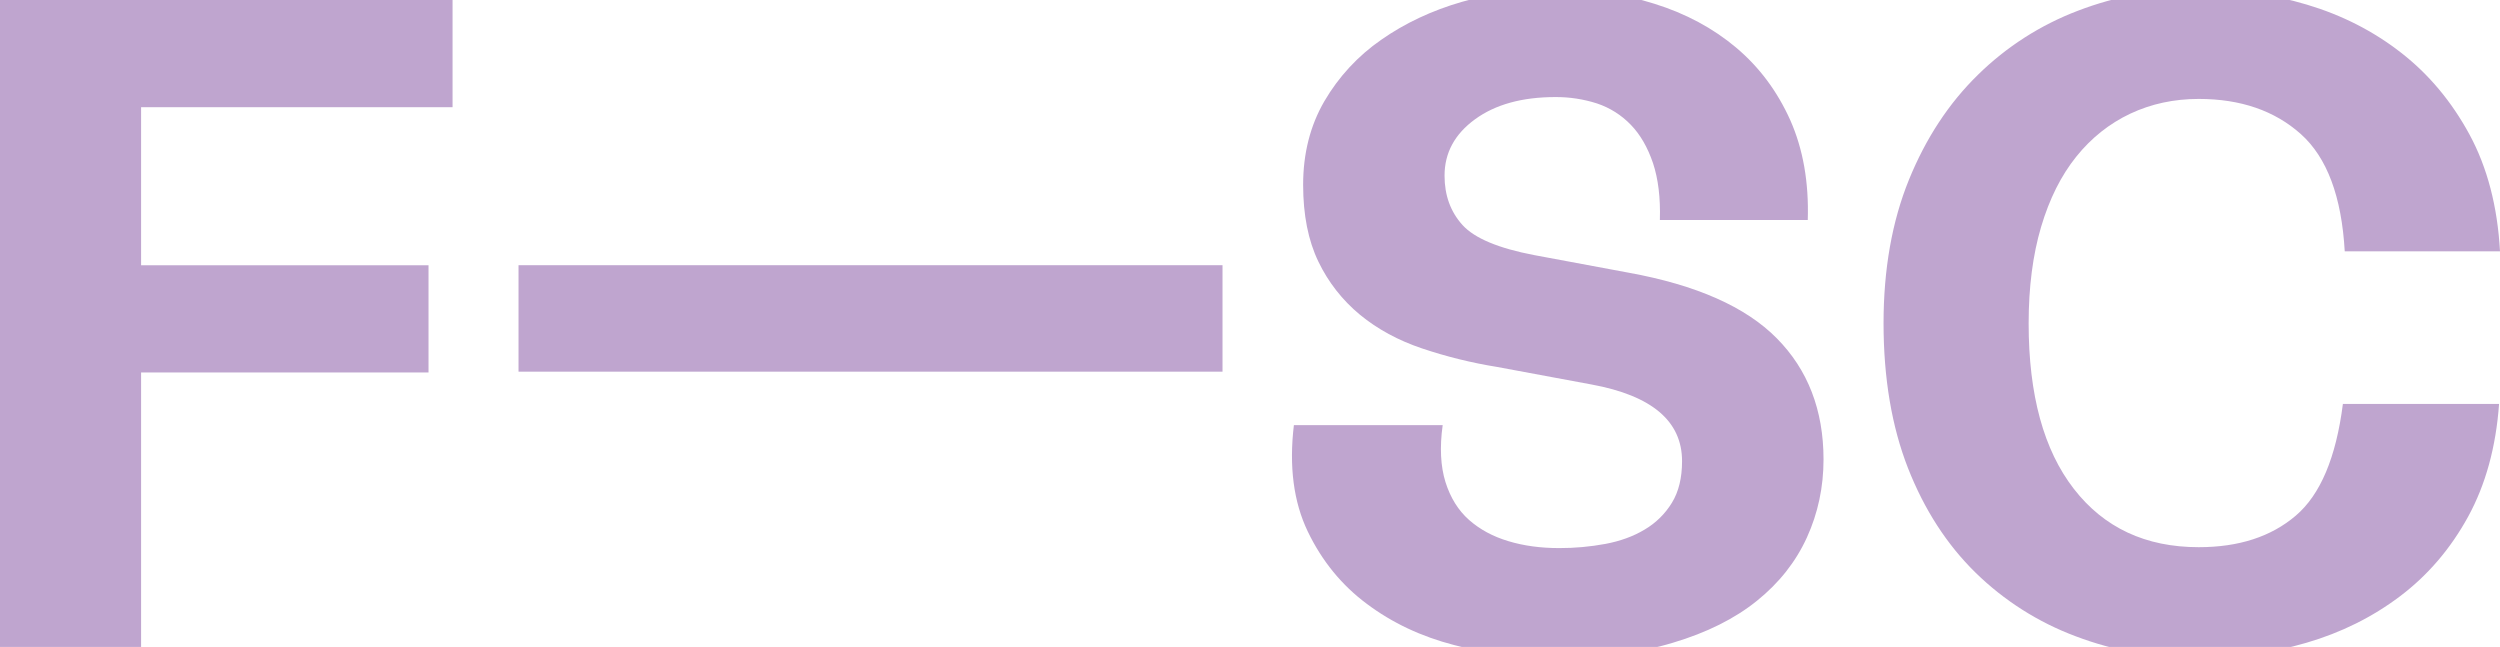 <?xml version="1.0" encoding="utf-8"?>
<!-- Generator: Adobe Illustrator 17.0.0, SVG Export Plug-In . SVG Version: 6.00 Build 0)  -->
<!DOCTYPE svg PUBLIC "-//W3C//DTD SVG 1.1//EN" "http://www.w3.org/Graphics/SVG/1.1/DTD/svg11.dtd">
<svg version="1.1" id="Livello_68" xmlns="http://www.w3.org/2000/svg" xmlns:xlink="http://www.w3.org/1999/xlink" x="0px" y="0px"
	 width="388.322px" height="100.488px" viewBox="0 1.717 388.322 100.488" enable-background="new 0 1.717 388.322 100.488"
	 xml:space="preserve">
<g id="Livello_61">
	<path id="Livello_57" fill="#BFA5CF" d="M80.542,59.451h109.35V42.908H80.542"/>
	<path id="Livello_58" fill="#BFA5CF" d="M-0.191,1.717v100.488h22.107V59.571h44.646V42.917H21.916V18.369h48.38V1.717H-0.191z"/>
	<path id="Livello_59" fill="#BFA5CF" d="M257.825,35.889c0.107-3.446-0.256-6.389-1.065-8.832
		c-0.833-2.449-1.967-4.428-3.446-5.953c-1.455-1.513-3.256-2.651-5.247-3.316c-2.089-0.672-4.271-1.007-6.465-0.994
		c-5.166,0-9.328,1.149-12.486,3.448c-3.149,2.293-4.737,5.206-4.737,8.758c0,3.065,0.931,5.618,2.799,7.681
		c1.867,2.047,5.575,3.6,11.126,4.66l14.64,2.728c10.534,1.908,18.214,5.306,23.04,10.195c4.834,4.881,7.255,11.15,7.262,18.806
		c0,4.306-0.861,8.35-2.583,12.133c-1.723,3.778-4.31,7.056-7.761,9.834c-3.446,2.779-7.801,4.952-13.065,6.519
		c-5.26,1.59-11.433,2.382-18.519,2.377c-5.209-0.007-10.396-0.685-15.432-2.017c-5.117-1.322-9.649-3.456-13.559-6.389
		c-3.925-2.915-6.991-6.668-9.197-11.26c-2.203-4.593-2.92-10.1-2.152-16.52h23.112c-0.482,3.445-0.325,6.391,0.429,8.837
		c0.771,2.443,1.984,4.402,3.661,5.889c1.672,1.477,3.714,2.583,6.105,3.298c2.387,0.723,5.021,1.083,7.903,1.079
		c2.405,0.007,4.805-0.21,7.17-0.647c2.294-0.432,4.337-1.165,6.11-2.233c1.729-1.016,3.18-2.444,4.225-4.156
		c1.058-1.723,1.578-3.875,1.578-6.468c0-6.213-4.688-10.182-14.064-11.907l-14.645-2.722c-3.97-0.638-7.881-1.603-11.692-2.885
		c-3.692-1.244-6.902-2.986-9.629-5.227c-2.726-2.251-4.931-5.068-6.46-8.256c-1.575-3.261-2.364-7.234-2.367-11.918
		c0-4.881,1.1-9.212,3.299-12.993c2.21-3.789,5.225-7.047,8.832-9.543c3.691-2.583,7.877-4.549,12.559-5.899
		c4.67-1.329,9.503-2.001,14.358-1.997c5.463,0,10.631,0.766,15.503,2.299c4.892,1.525,9.116,3.798,12.707,6.815
		c3.585,3.017,6.387,6.771,8.406,11.261c1.999,4.511,2.905,9.683,2.719,15.515L257.825,35.889L257.825,35.889z"/>
	<path id="Livello_60" fill="#BFA5CF" d="M388.177,64.458c-0.482,6.696-2.085,12.534-4.808,17.515
		c-2.728,4.973-6.246,9.088-10.555,12.346c-4.306,3.251-9.162,5.665-14.569,7.242c-5.433,1.584-11.064,2.384-16.723,2.377
		c-6.8,0-13.165-1.128-19.096-3.385c-5.825-2.174-11.13-5.544-15.573-9.892c-4.451-4.362-7.946-9.77-10.484-16.224
		c-2.527-6.465-3.794-13.958-3.801-22.48c0-8.408,1.315-15.849,3.946-22.322c2.626-6.448,6.192-11.875,10.697-16.282
		c4.444-4.37,9.748-7.769,15.576-9.979c5.886-2.258,12.131-3.383,18.735-3.375c5.686-0.008,11.344,0.812,16.794,2.434
		c5.458,1.626,10.34,4.117,14.645,7.474c4.306,3.352,7.847,7.587,10.623,12.704c2.769,5.116,4.348,11.166,4.738,18.149h-24.117
		c-0.482-8.512-2.755-14.585-6.82-18.22c-4.073-3.638-9.361-5.457-15.863-5.457c-3.836,0-7.378,0.763-10.626,2.288
		c-3.248,1.538-6.057,3.766-8.396,6.684c-2.347,2.915-4.166,6.548-5.458,10.9c-1.291,4.361-1.936,9.362-1.936,15.002
		c0,11.106,2.345,19.676,7.034,25.71c4.686,6.029,11.147,9.043,19.382,9.043c6.224,0,11.248-1.631,15.071-4.892
		c3.824-3.25,6.266-9.037,7.325-17.36L388.177,64.458L388.177,64.458z"/>
</g>
</svg>
